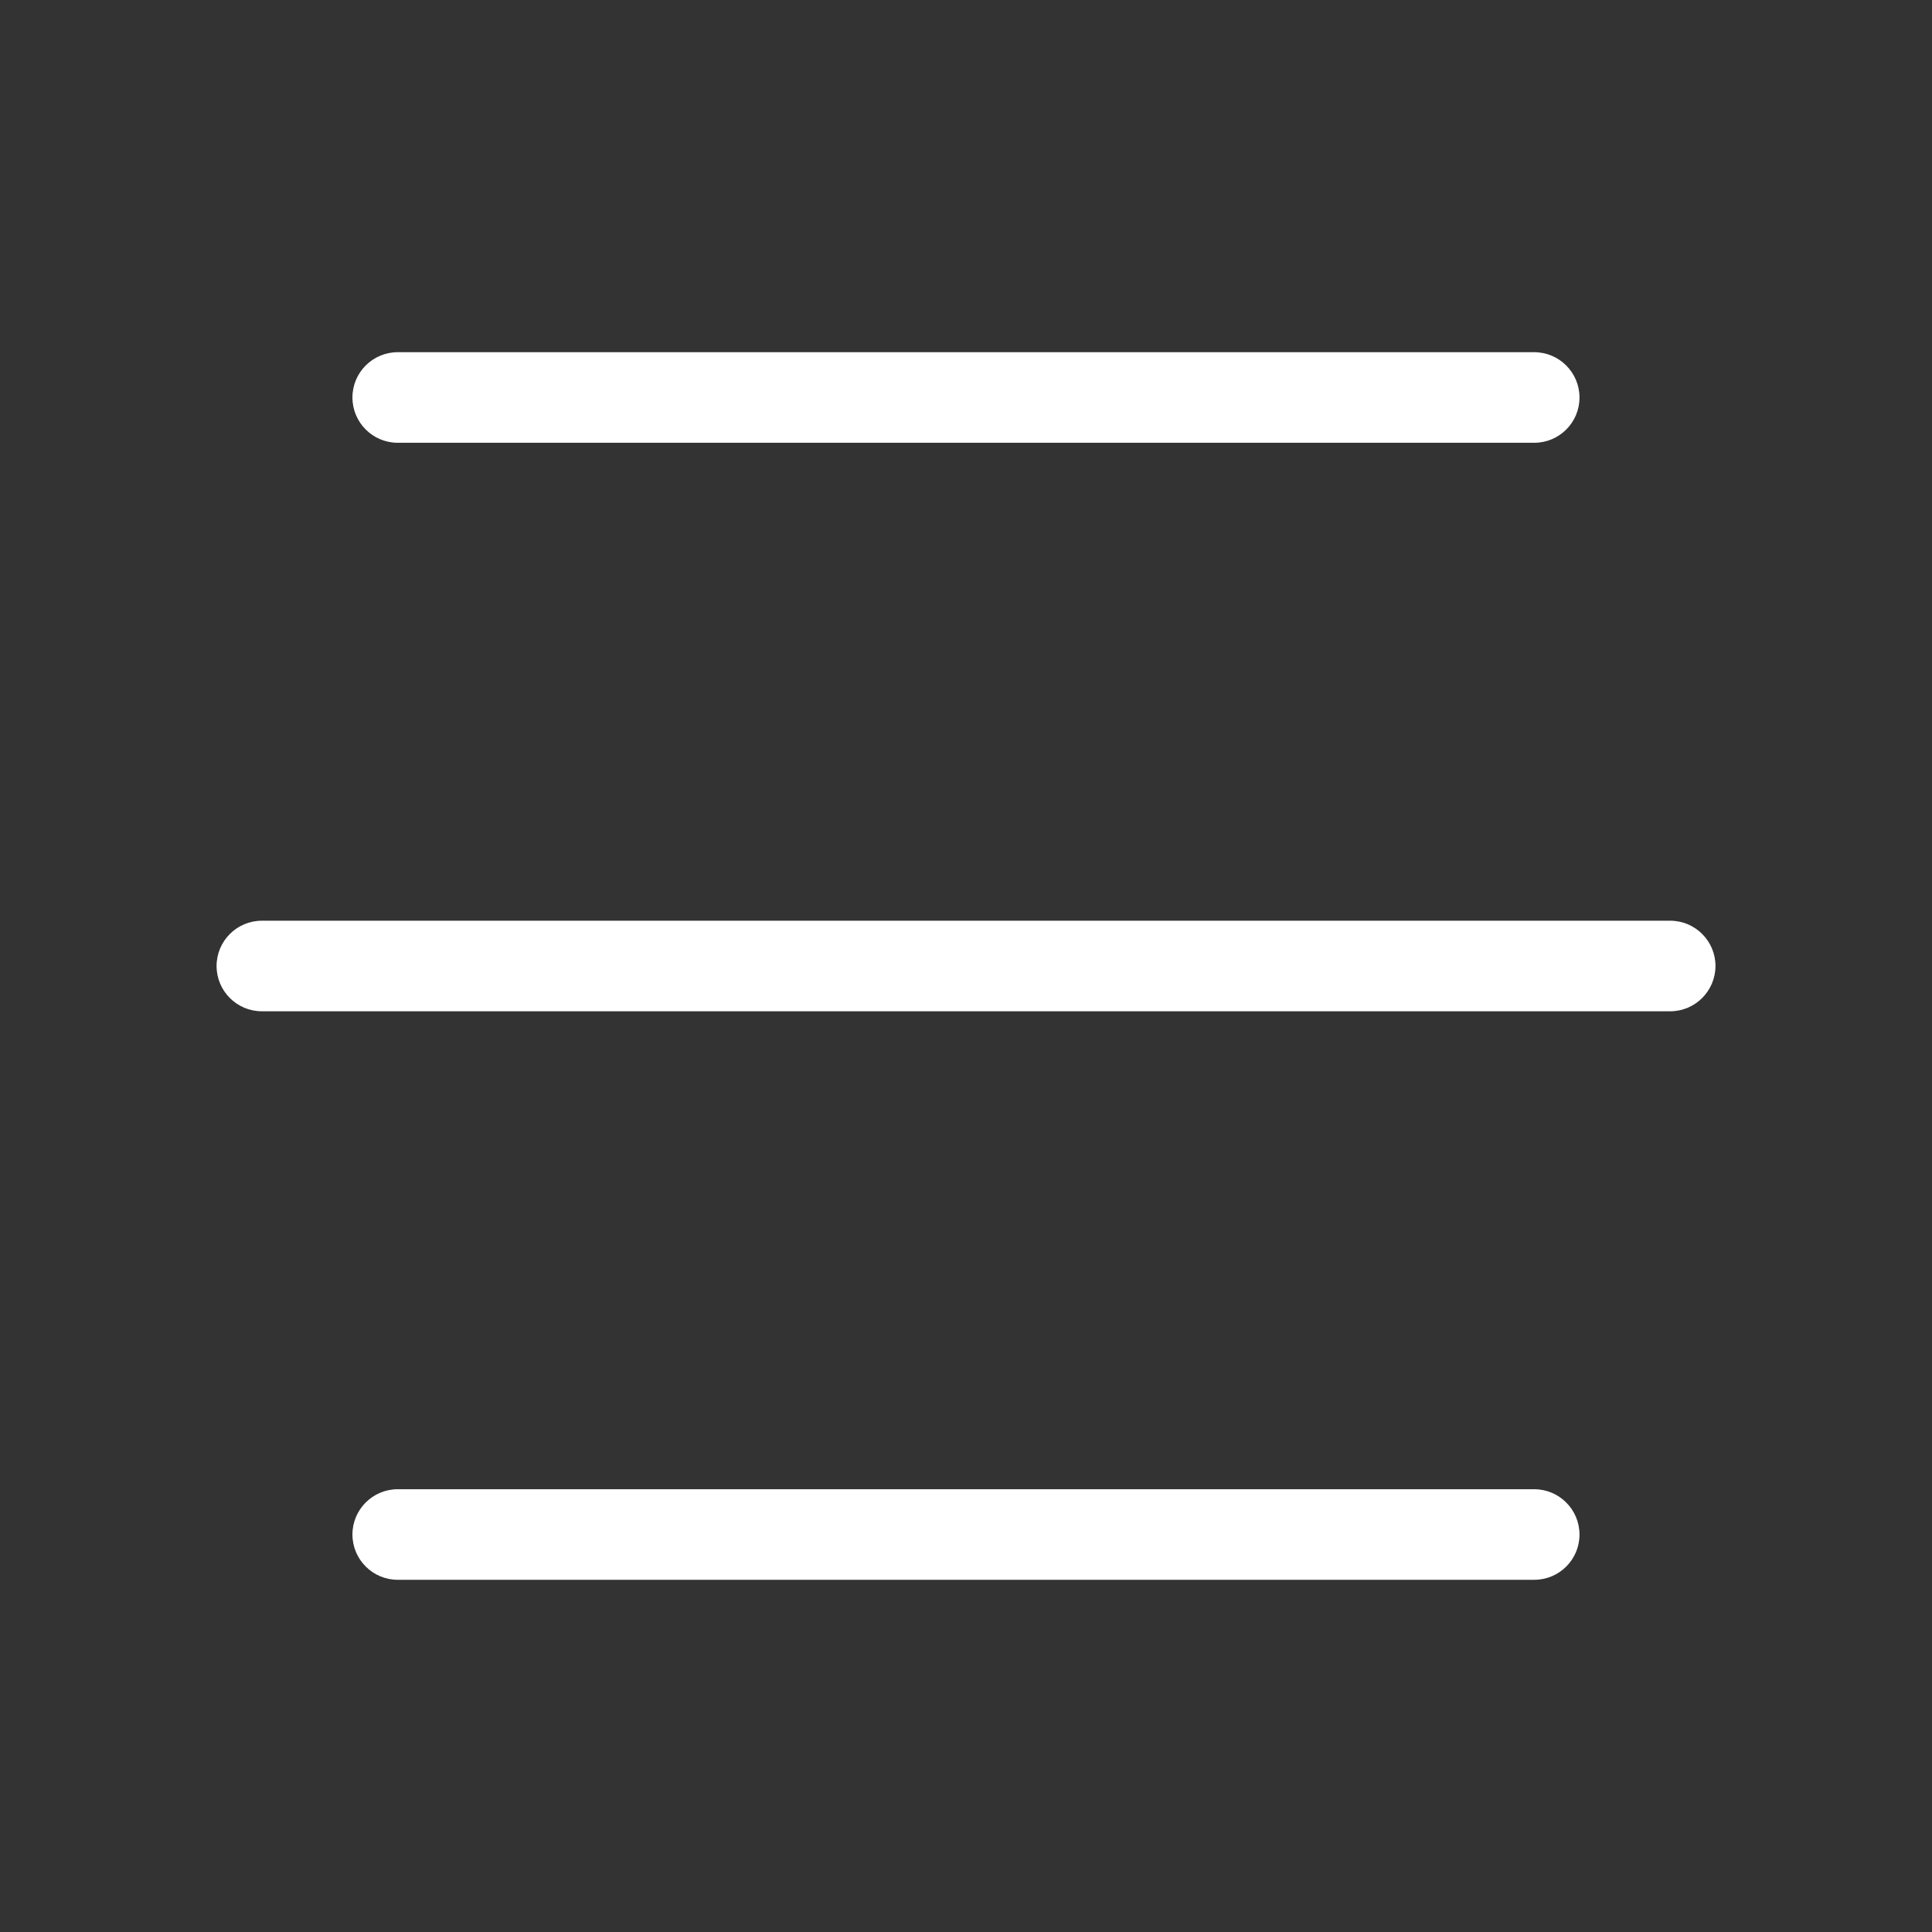<?xml version="1.0" encoding="UTF-8"?> <svg xmlns="http://www.w3.org/2000/svg" viewBox="0 0 100 100" fill-rule="evenodd"><rect x="0" y="0" width="100" height="100" fill="#333333" stroke="none"/><path d="m79.414 22.918h-58.828c-1.293 0-2.344-1.051-2.344-2.344s1.051-2.344 2.344-2.344h58.824c1.293 0 2.344 1.051 2.344 2.344 0.004 1.293-1.047 2.344-2.34 2.344z" fill="#ffffff"></path><path d="m86.445 52.344h-72.891c-1.293 0-2.344-1.051-2.344-2.344s1.051-2.344 2.344-2.344h72.895c1.293 0 2.344 1.051 2.344 2.344-0.004 1.293-1.051 2.344-2.348 2.344z" fill="#ffffff"></path><path d="m79.414 81.77h-58.828c-1.293 0-2.344-1.051-2.344-2.344s1.051-2.344 2.344-2.344h58.824c1.293 0 2.344 1.051 2.344 2.344 0.004 1.293-1.047 2.344-2.34 2.344z" fill="#ffffff"></path></svg> 